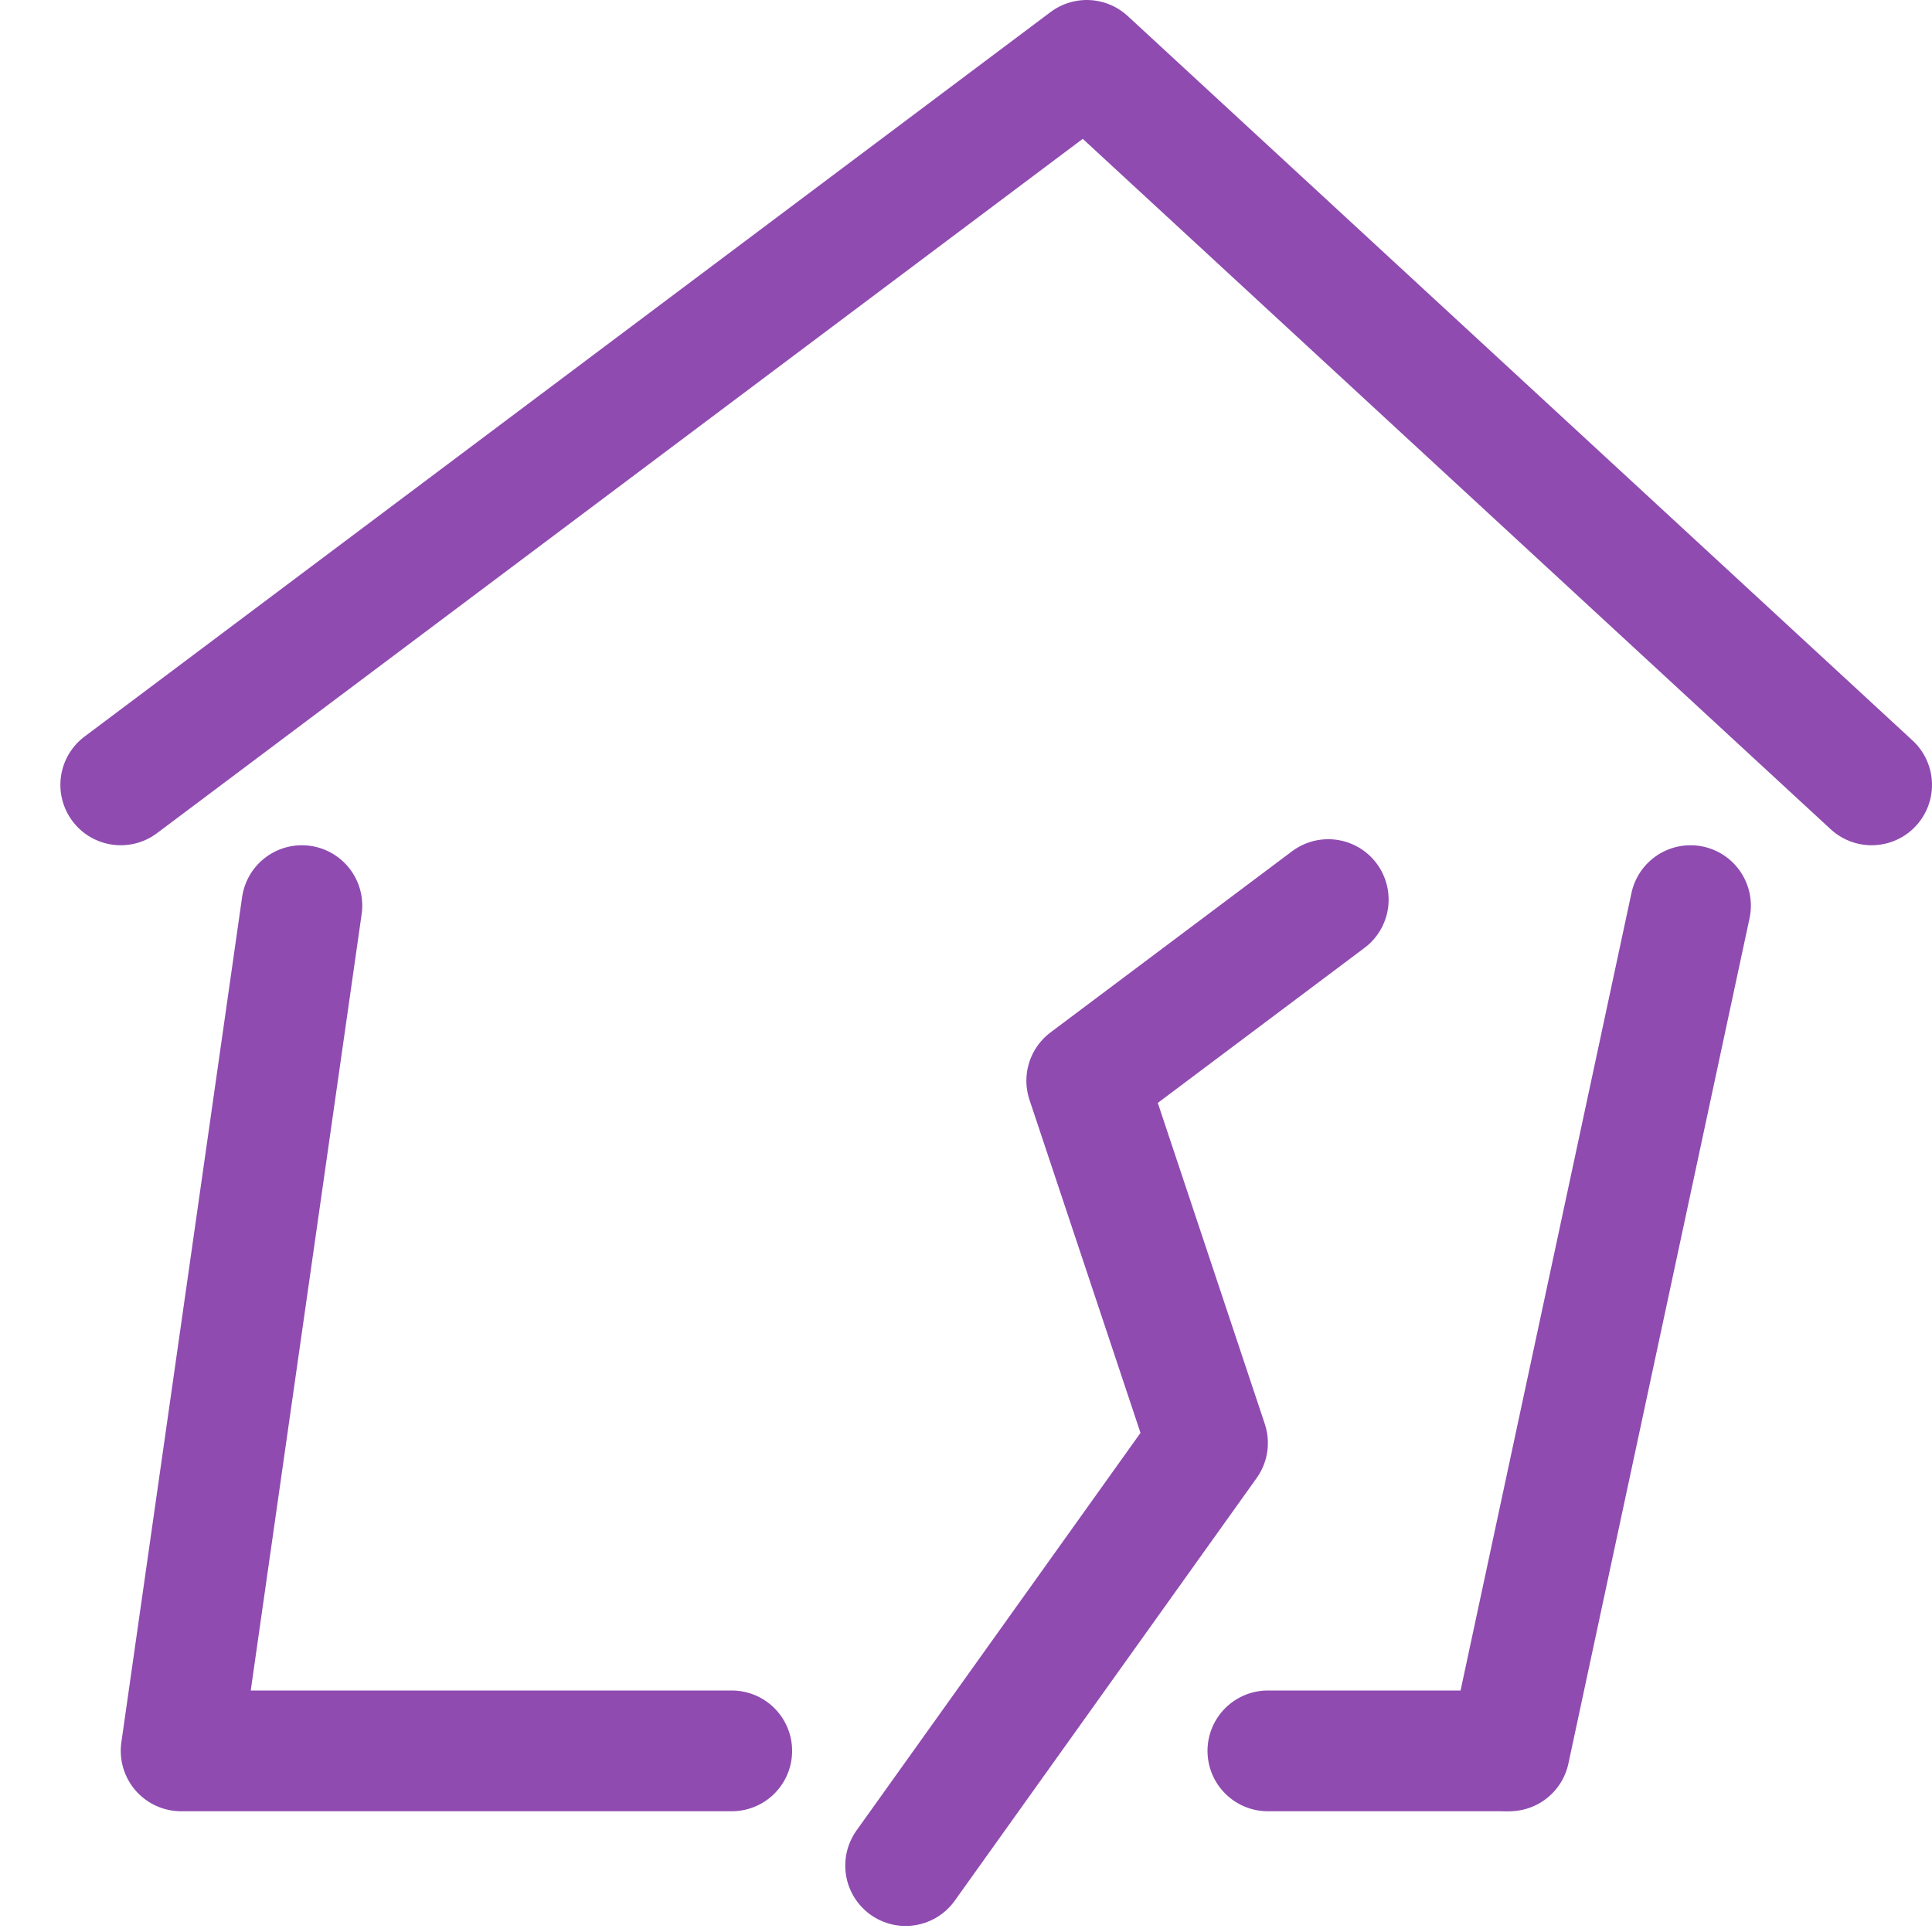<svg version="1.2" xmlns="http://www.w3.org/2000/svg" viewBox="0 0 32 32" width="32" height="32">
	<style>
		.s0 { fill: none;stroke: #8f4bb0;stroke-linecap: round;stroke-linejoin: round;stroke-width: 2 } 
	</style>
	<g id="Layer 1">
		<path class="s0" d="m22 14.9l-4 3 2 6-5 7"/>
		<path class="s0" d="m2 13l16-12 13 12"/>
		<path class="s0" d="m25 29l3-14"/>
		<path class="s0" d="m5 15l-2 14h9.12"/>
		<path class="s0" d="m21 29h3.91"/>
	</g>
</svg>